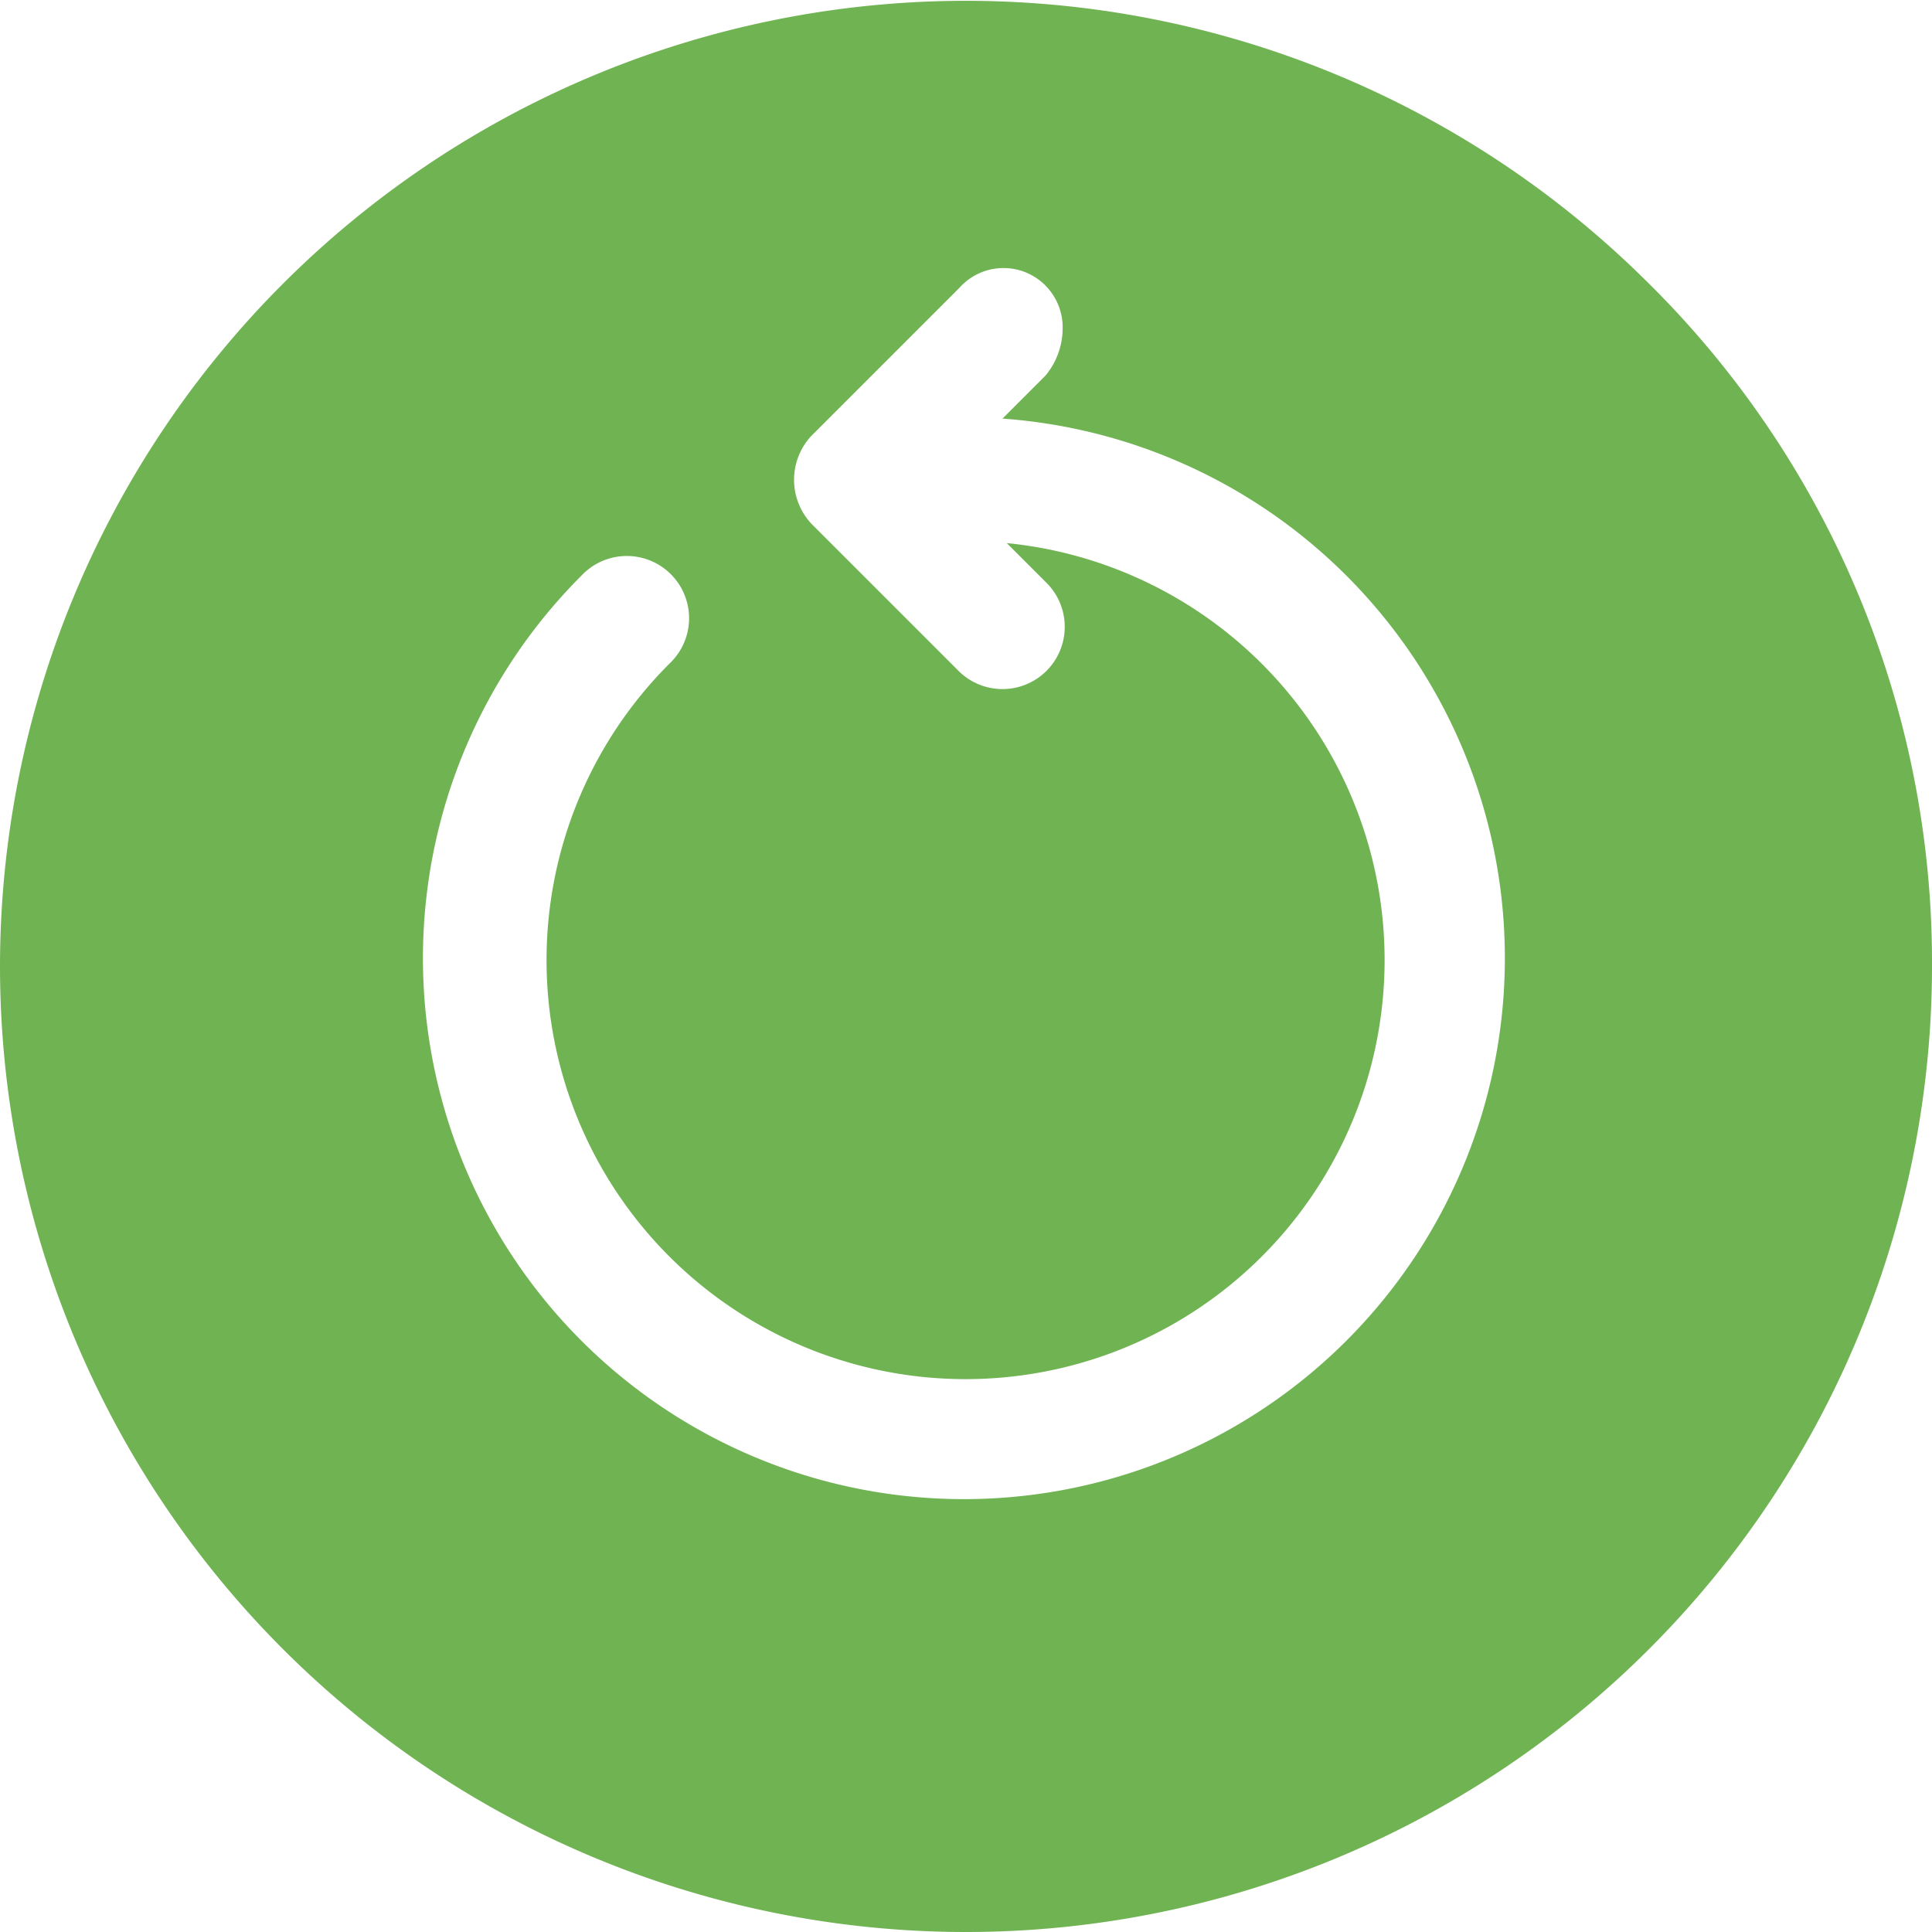 <svg id="505bd0bb-cfc4-45aa-a1d6-cabe6162abe9" data-name="Layer 1" xmlns="http://www.w3.org/2000/svg" viewBox="0 0 90 89.99"><defs><style>.\35 9b38e90-54eb-4a1d-b09d-873355394032{fill:#6fb352;}</style></defs><title>return</title><path class="59b38e90-54eb-4a1d-b09d-873355394032" d="M15,60a45,45,0,0,0,90,0v-.3A44.5,44.5,0,0,0,91.6,28,45,45,0,0,0,15,60ZM63.7,28.3a2.78,2.78,0,0,1,.8,2.1,3.44,3.44,0,0,1-.8,2.1l-2,2a25.2,25.2,0,1,1-19.6,7.3,2.9,2.9,0,1,1,4.1,4.1,19.52,19.52,0,1,0,15.7-5.6l1.9,1.9a2.9,2.9,0,0,1-4.1,4.1l-6.9-6.9a3,3,0,0,1,0-4.1l6.9-6.9A2.75,2.75,0,0,1,63.7,28.3Z" transform="translate(-15 -15)"/></svg>